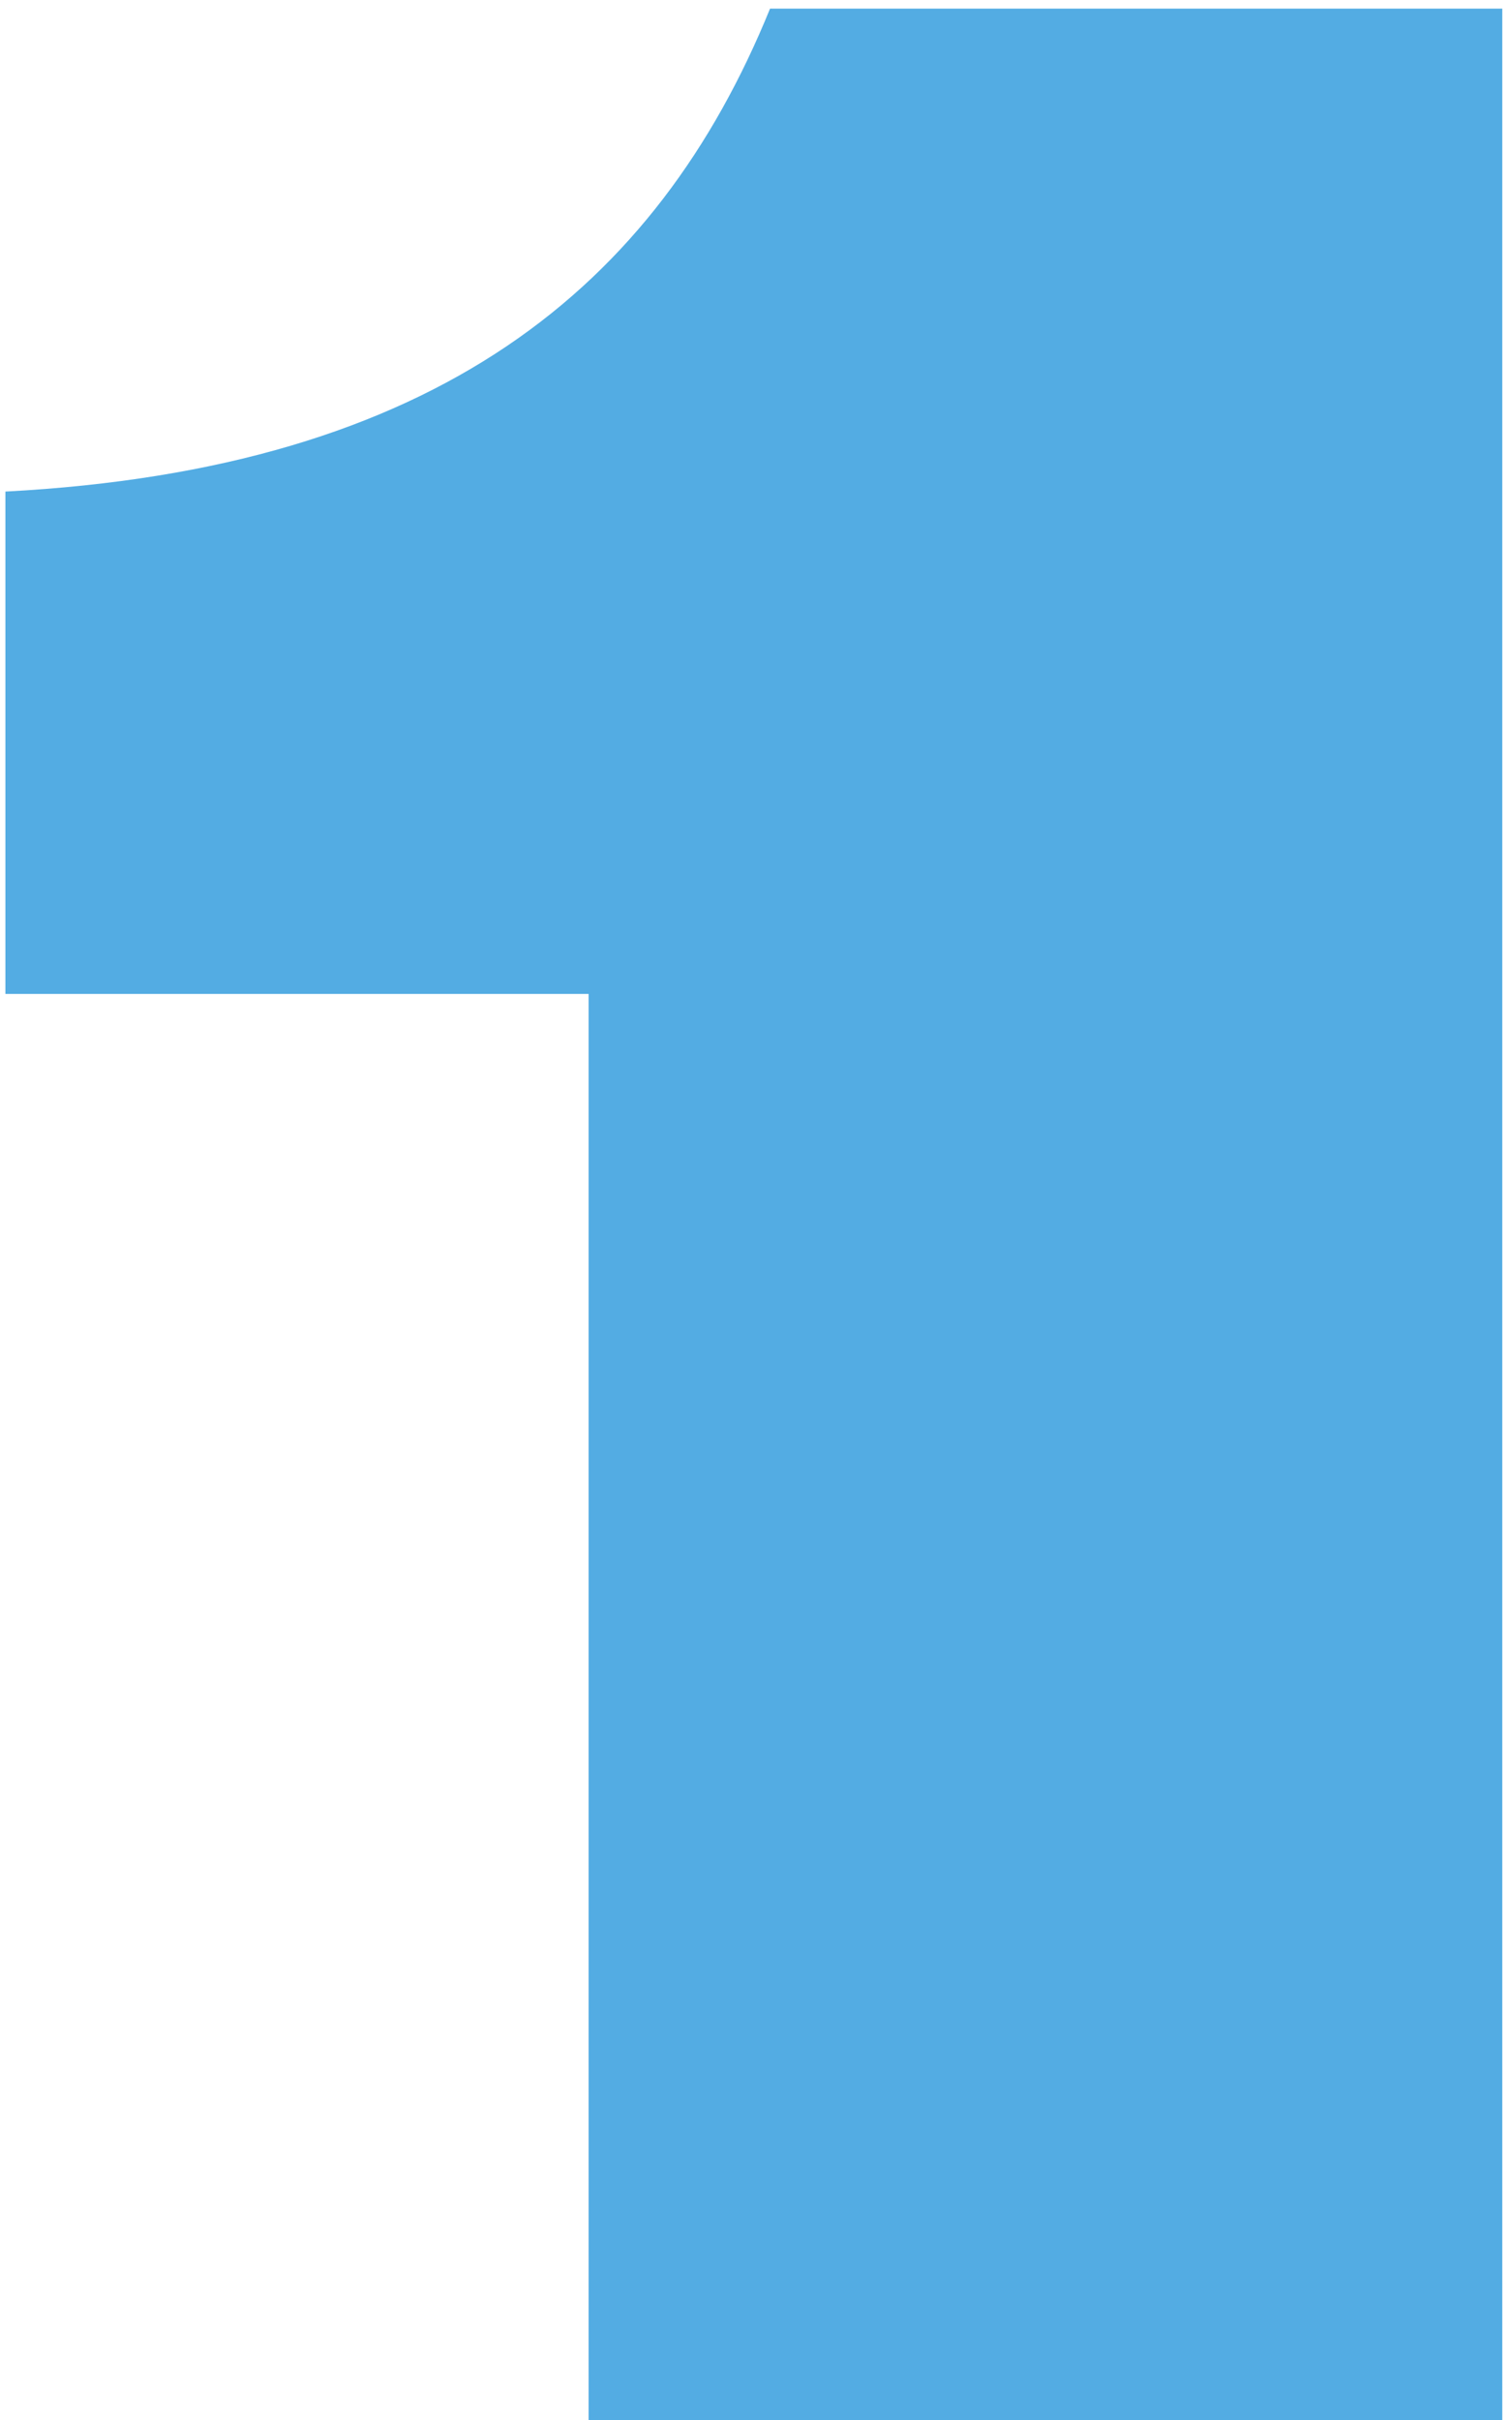 <?xml version="1.0" encoding="UTF-8"?> <svg xmlns="http://www.w3.org/2000/svg" width="140" height="224" viewBox="0 0 140 224" fill="none"> <path d="M54.5 92V224H139.1V0.8H71.3C60.8 26.6 40.4 43.4 0.5 45.5V92H54.5Z" fill="#53ACE3"></path> </svg> 